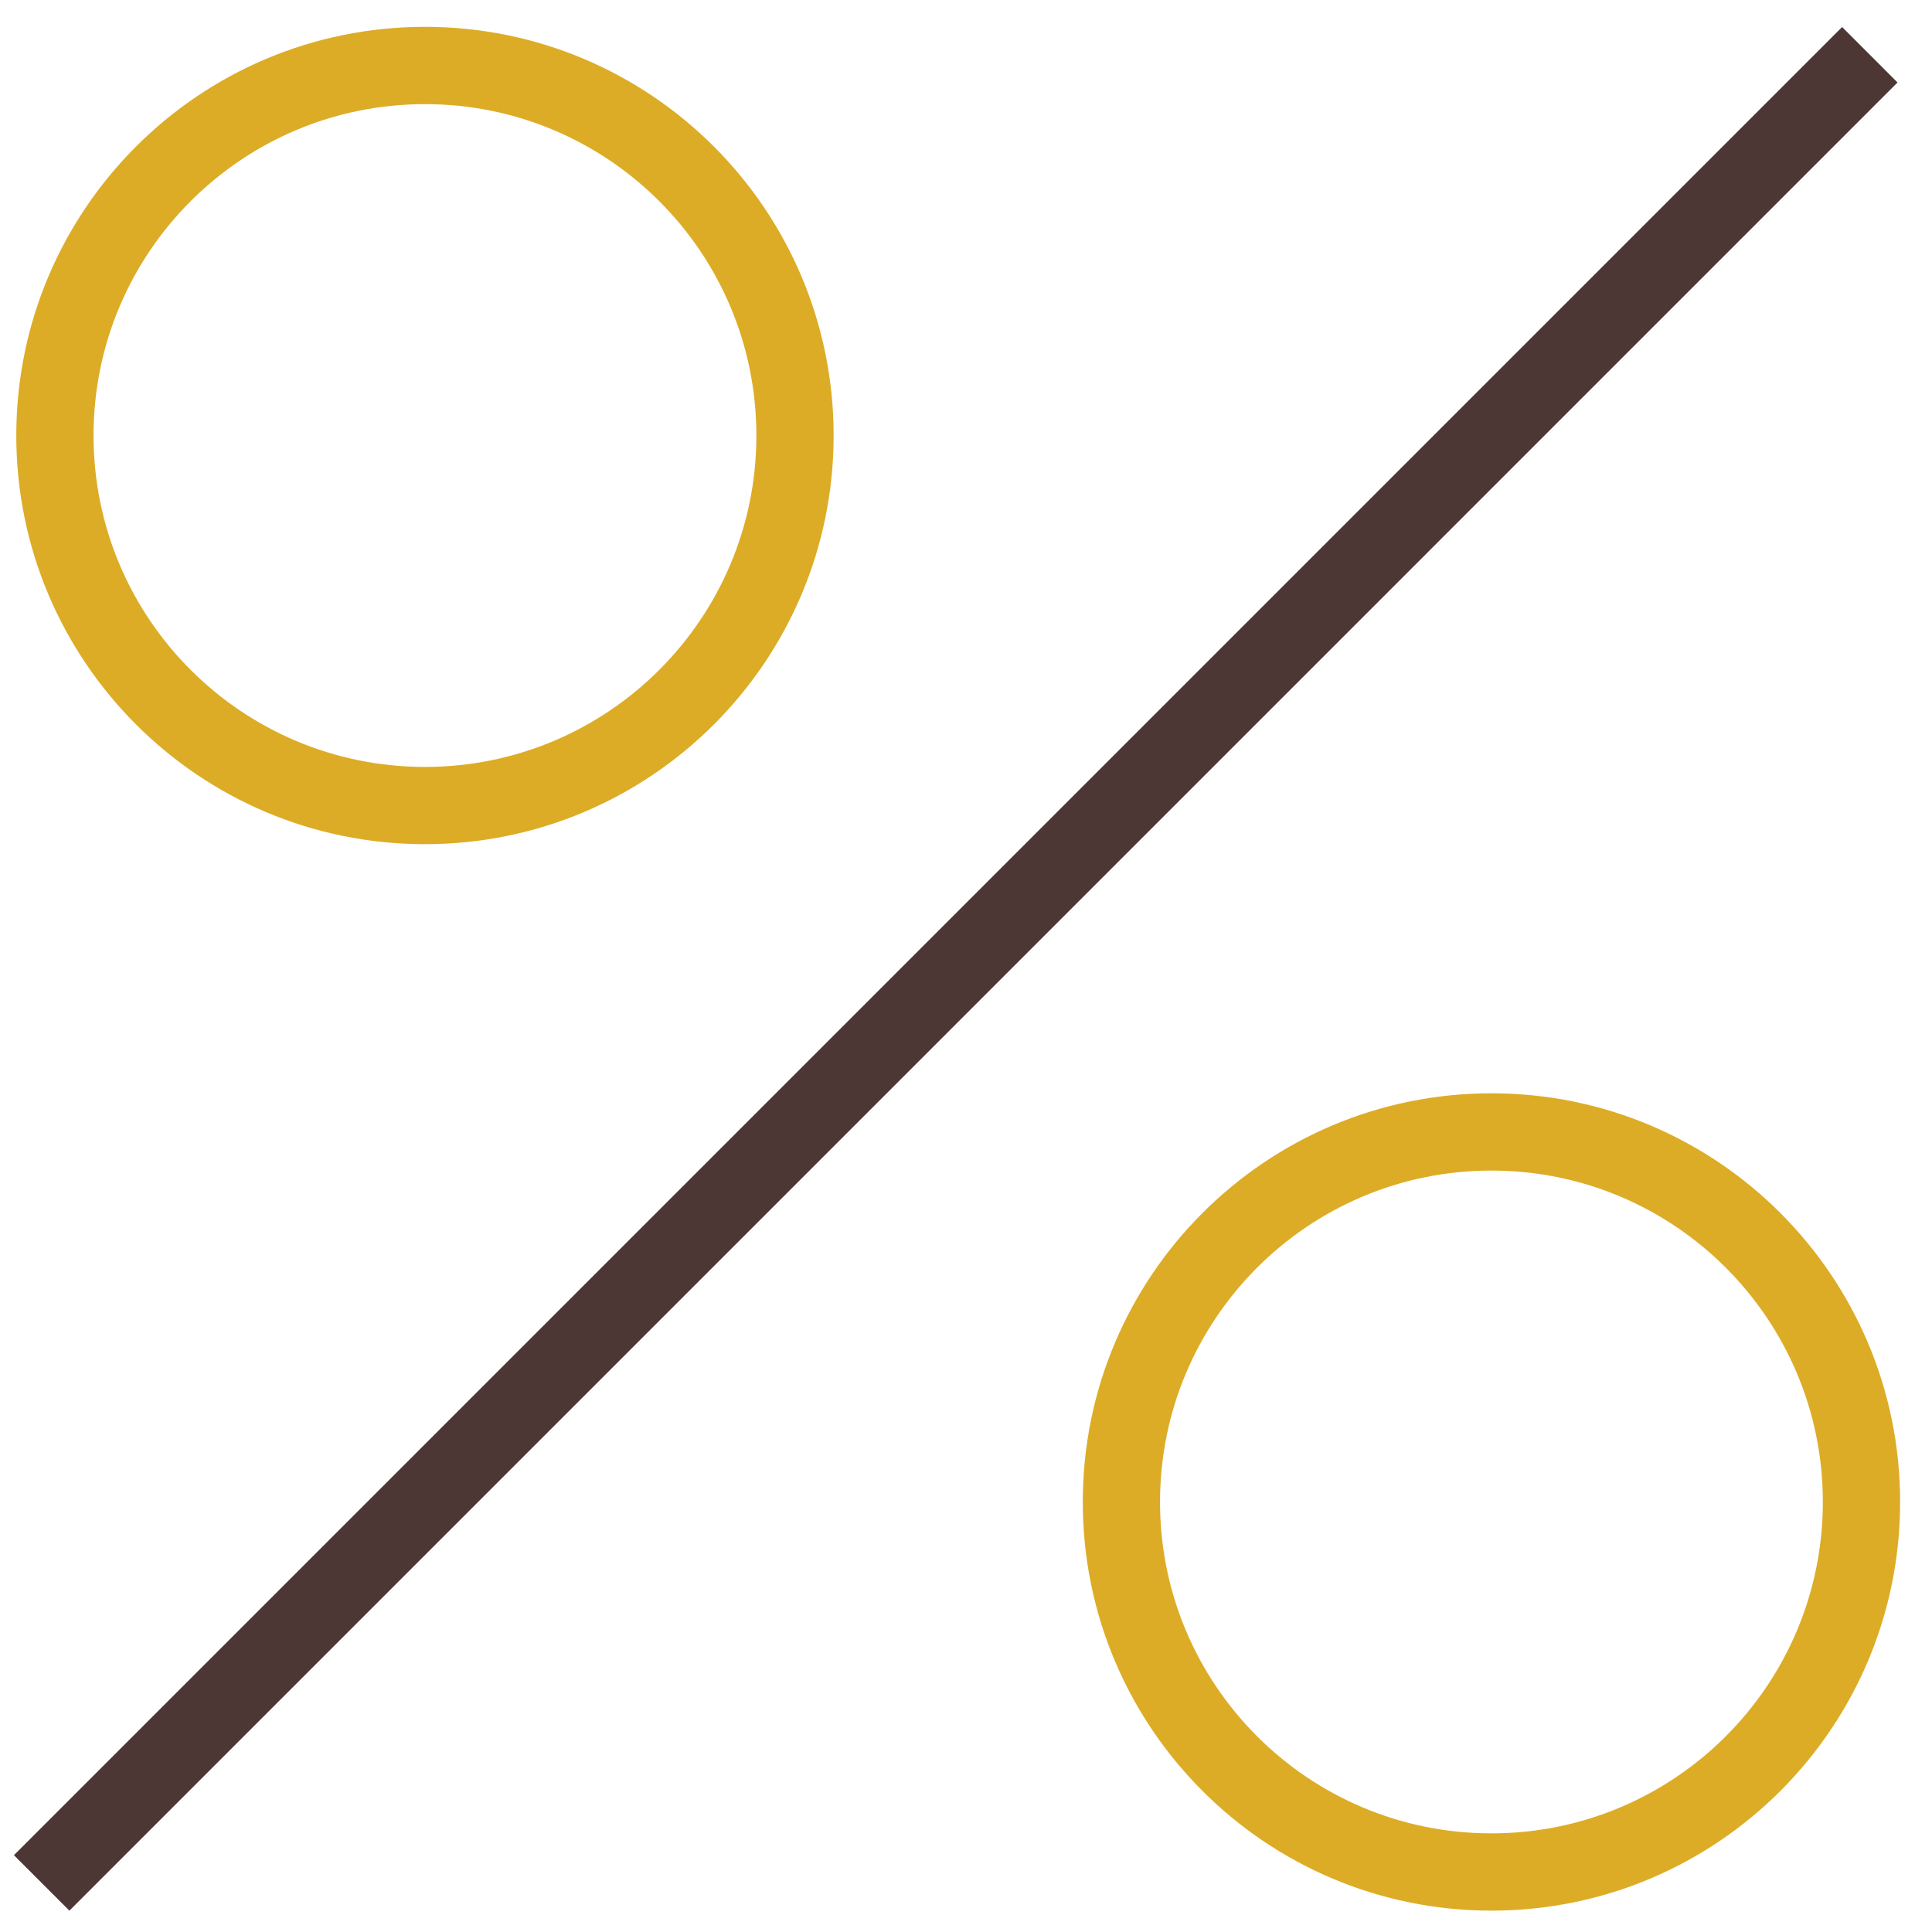 <?xml version="1.0" encoding="utf-8"?>
<!-- Generator: Adobe Illustrator 16.0.0, SVG Export Plug-In . SVG Version: 6.00 Build 0)  -->
<!DOCTYPE svg PUBLIC "-//W3C//DTD SVG 1.1//EN" "http://www.w3.org/Graphics/SVG/1.1/DTD/svg11.dtd">
<svg version="1.1" id="Layer_1" xmlns="http://www.w3.org/2000/svg" xmlns:xlink="http://www.w3.org/1999/xlink" x="0px" y="0px"
	 width="72px" height="72px" viewBox="0 0 72 72" enable-background="new 0 0 72 72" xml:space="preserve">
<g>
	<path fill="#4D3735" d="M0.519,69.137L68.65,1.007l2.065,2.067L2.586,71.205L0.519,69.137z"/>
	<path fill="#DDAC26" d="M15.837,31.46c8.41,0,15.23-6.82,15.23-15.229S24.248,1,15.837,1C7.427,1,0.607,7.821,0.607,16.23
		S7.427,31.46,15.837,31.46z M15.837,3.881c6.82,0,12.351,5.53,12.351,12.35s-5.531,12.35-12.351,12.35
		c-6.82,0-12.351-5.53-12.351-12.35S9.017,3.881,15.837,3.881z"/>
	<path fill="#DDAC26" d="M55.581,40.744c-8.409,0-15.229,6.821-15.229,15.23c0,8.411,6.82,15.23,15.229,15.23
		c8.41,0,15.231-6.819,15.231-15.23C70.812,47.565,63.991,40.744,55.581,40.744z M55.581,68.324c-6.819,0-12.35-5.528-12.35-12.35
		c0-6.818,5.53-12.35,12.35-12.35c6.82,0,12.351,5.531,12.351,12.35C67.932,62.796,62.401,68.324,55.581,68.324z"/>
</g>
</svg>
